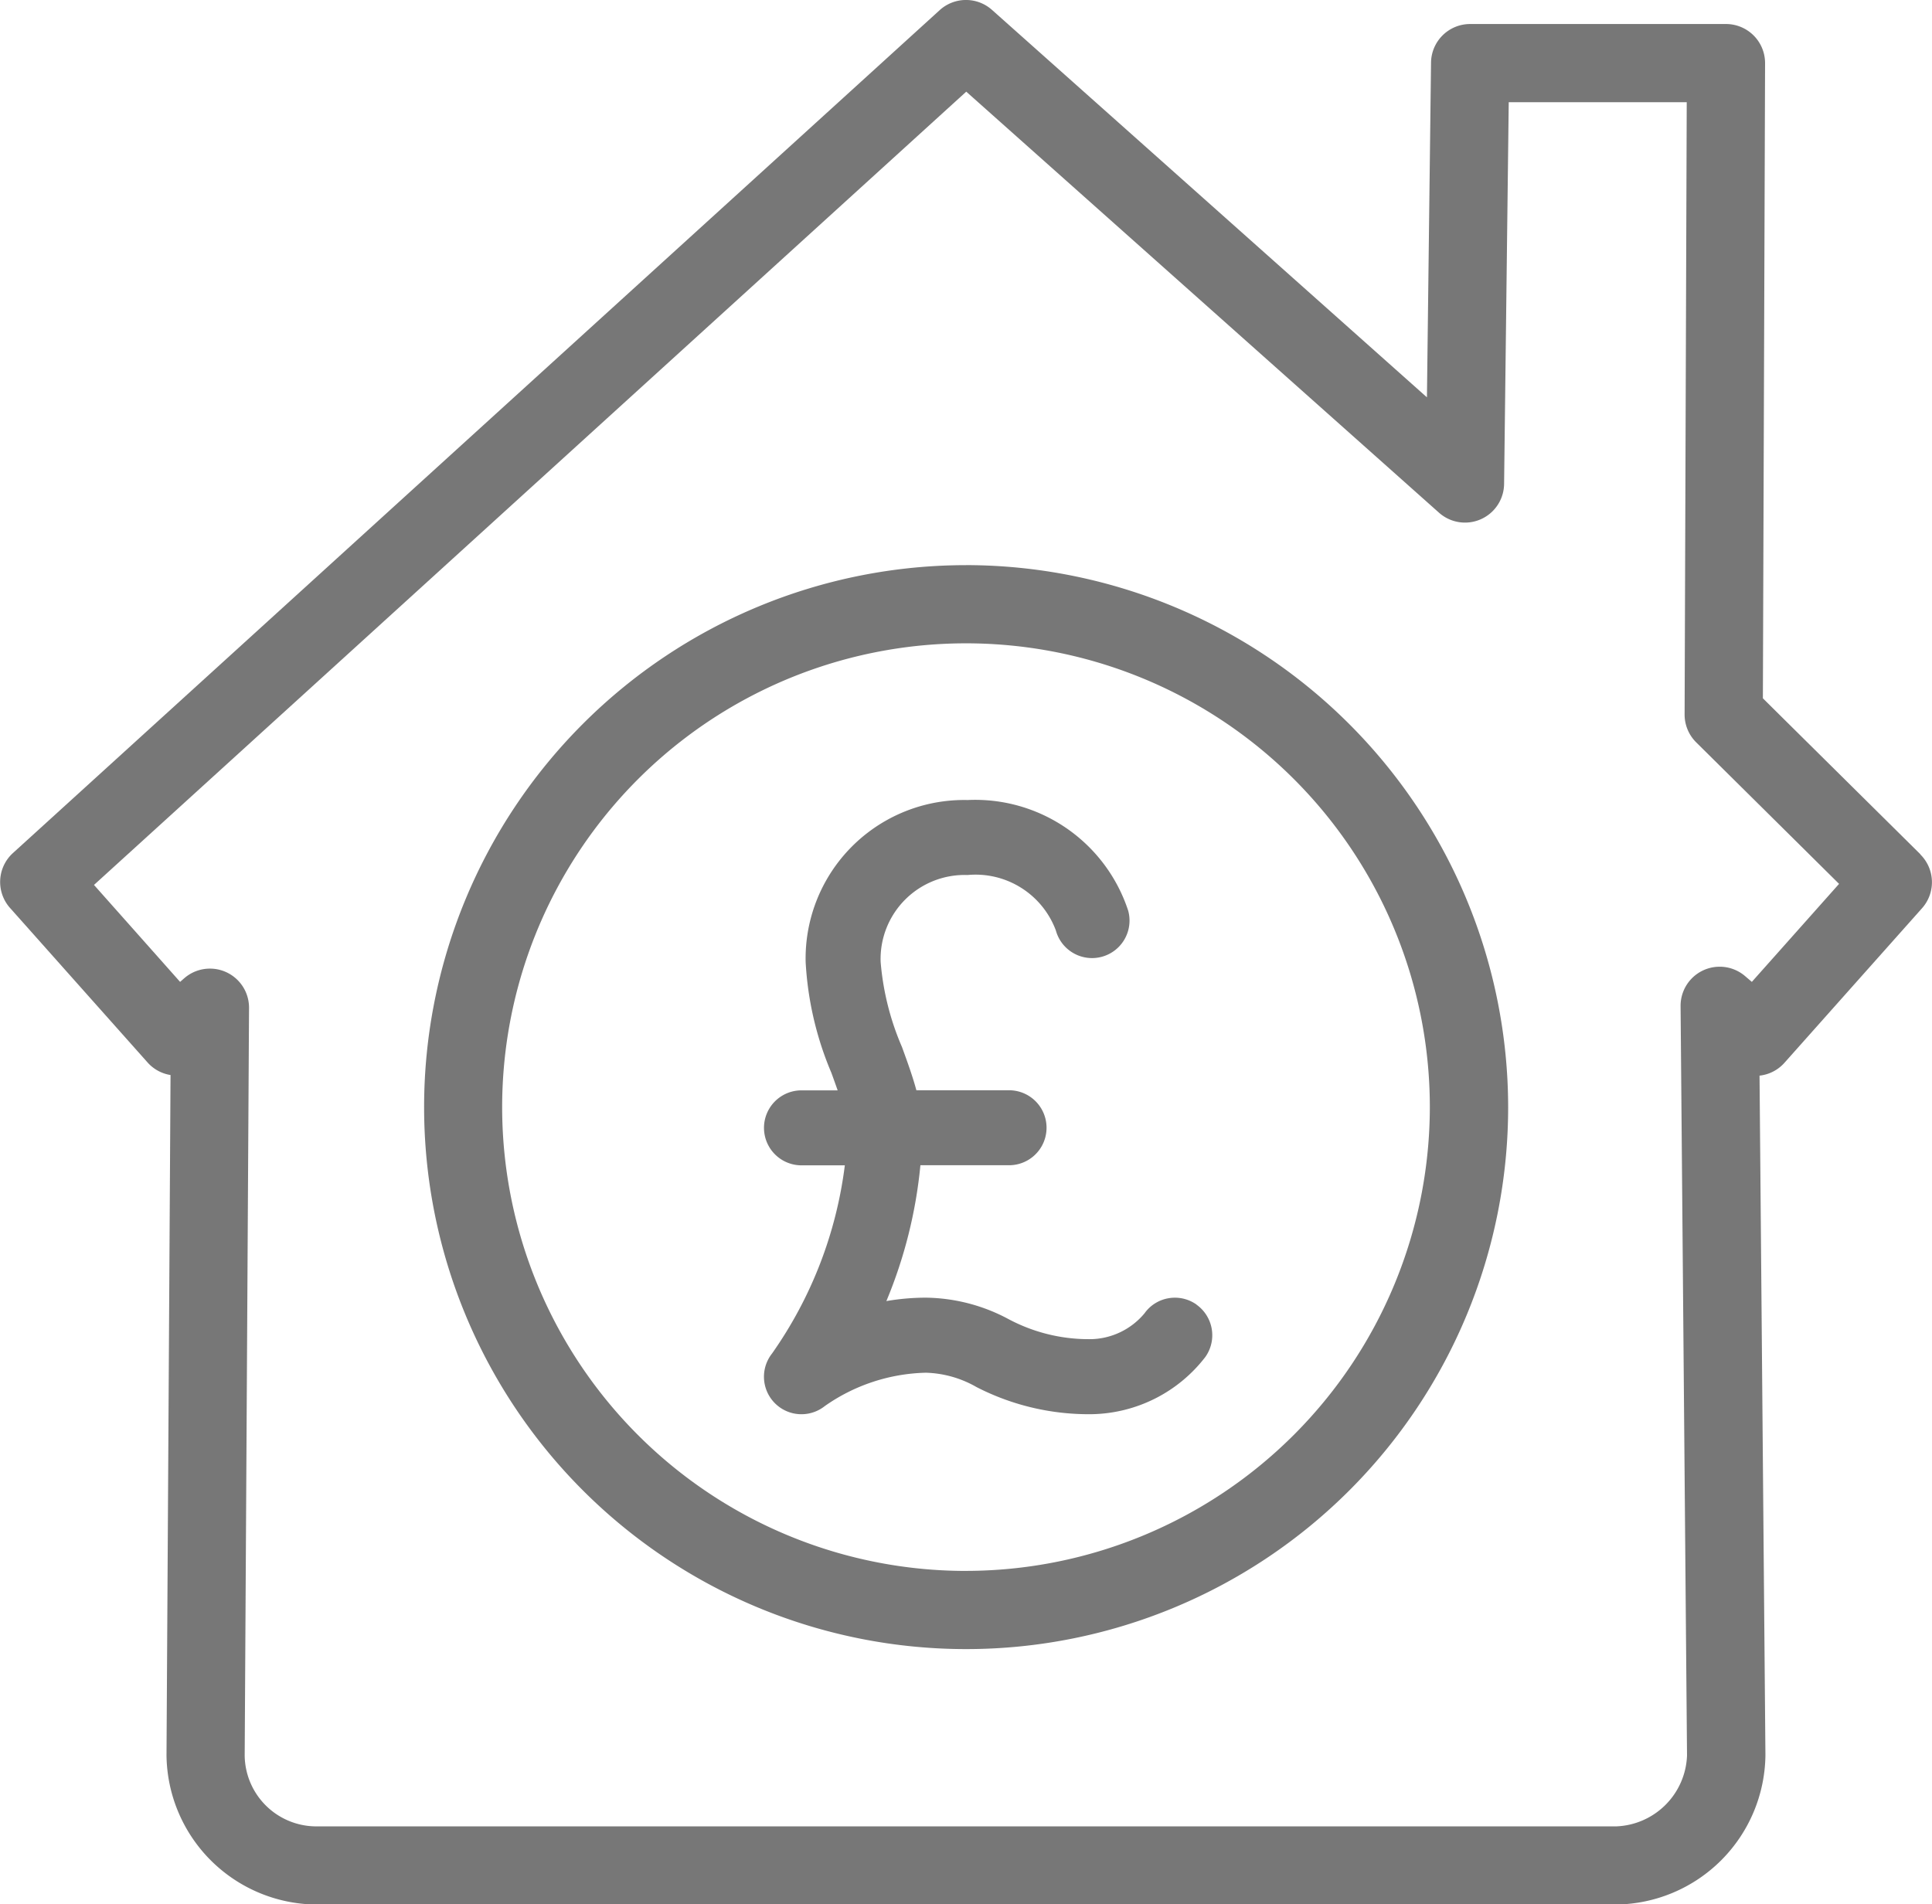 <svg xmlns="http://www.w3.org/2000/svg" width="60" height="59.147" viewBox="0 0 60 59.147">
  <g id="icon01" transform="translate(-546.001 -1331.446)">
    <path id="Path_532" data-name="Path 532" d="M59.641,32.081l-4.892-4.844.068-19.725A1.214,1.214,0,0,0,53.6,6.294H45.657a1.214,1.214,0,0,0-1.214,1.2l-.127,10.395L30.808,5.855a1.214,1.214,0,0,0-1.624.008L.4,32.045a1.214,1.214,0,0,0-.09,1.7l4.272,4.8a1.209,1.209,0,0,0,.715.392L5.172,60.068A4.69,4.69,0,0,0,9.8,64.7H50.2a4.692,4.692,0,0,0,4.628-4.638l-.183-21.106a1.209,1.209,0,0,0,.775-.4l4.272-4.8a1.214,1.214,0,0,0-.053-1.67m-5.233,3.958-.2-.171a1.214,1.214,0,0,0-2.013.924l.2,23.276a2.287,2.287,0,0,1-2.2,2.2H9.8a2.228,2.228,0,0,1-2.2-2.193l.135-23.227a1.214,1.214,0,0,0-2.012-.922l-.129.113L2.92,33.033,30.009,8.395,44.691,21.472a1.214,1.214,0,0,0,2.021-.892l.144-11.858h5.528l-.066,19.016a1.214,1.214,0,0,0,.36.867L57.115,33Z" transform="translate(546 1325.898)" fill="#777"/>
    <path id="Path_533" data-name="Path 533" d="M92.762,106.768A16.833,16.833,0,1,0,109.6,123.6a16.852,16.852,0,0,0-16.833-16.833m0,31.239A14.405,14.405,0,1,1,107.168,123.6a14.422,14.422,0,0,1-14.405,14.405" transform="translate(483.238 1242.231)" fill="#777"/>
    <path id="Path_534" data-name="Path 534" d="M150.289,164.512a1.161,1.161,0,0,0-.869-.2,1.15,1.15,0,0,0-.747.465,2.222,2.222,0,0,1-1.633.806,5.3,5.3,0,0,1-2.594-.622,5.559,5.559,0,0,0-2.559-.666,7.276,7.276,0,0,0-1.234.106,14.528,14.528,0,0,0,1.057-4.219h2.753a1.164,1.164,0,0,0,0-2.329h-2.878c-.117-.434-.279-.88-.446-1.34a8.379,8.379,0,0,1-.664-2.645,2.609,2.609,0,0,1,2.7-2.7,2.661,2.661,0,0,1,2.742,1.723,1.164,1.164,0,0,0,2.246-.615,5,5,0,0,0-4.988-3.437,4.923,4.923,0,0,0-5.029,5.029,10.2,10.2,0,0,0,.8,3.445c.066.182.132.365.194.543h-1.123a1.164,1.164,0,0,0,0,2.329h1.346a12.937,12.937,0,0,1-2.261,5.845,1.164,1.164,0,0,0,1.636,1.634,5.679,5.679,0,0,1,3.144-1.038,3.338,3.338,0,0,1,1.571.446,7.624,7.624,0,0,0,3.581.842,4.548,4.548,0,0,0,3.527-1.78,1.166,1.166,0,0,0-.278-1.623" transform="translate(432.875 1207.455)" fill="#777"/>
  </g>
</svg>
